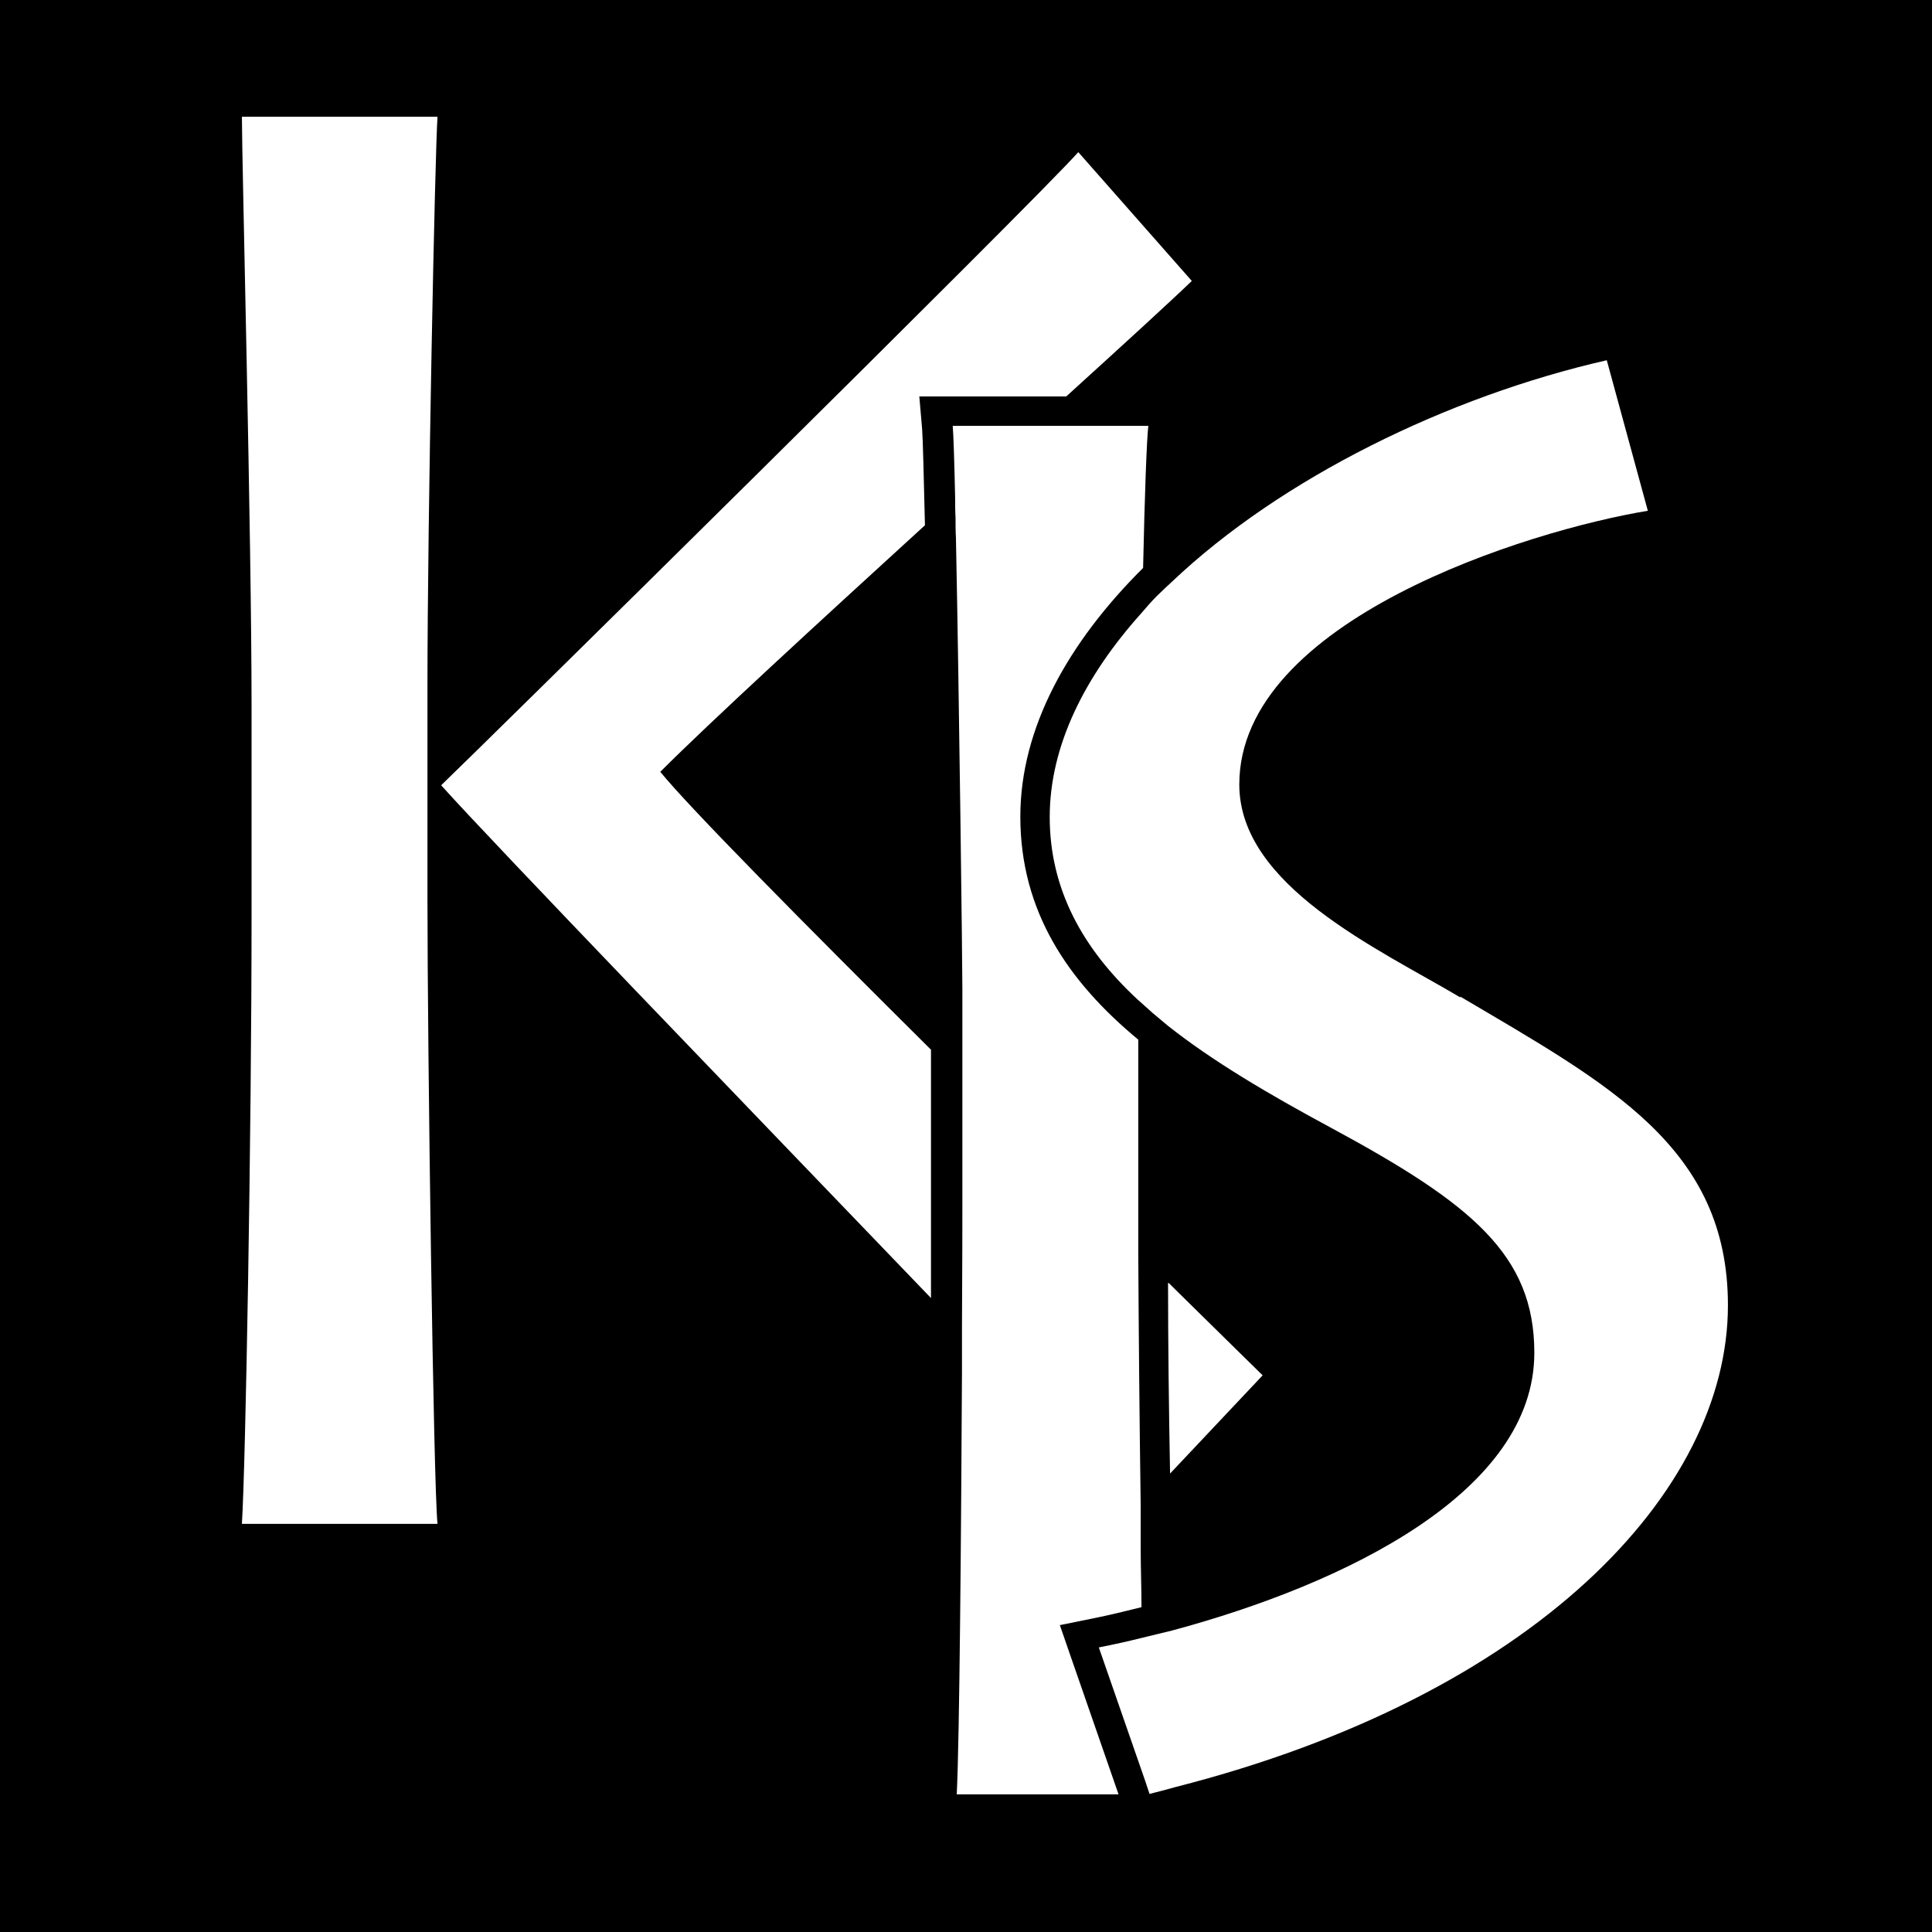 <?xml version="1.0" encoding="UTF-8"?>
<svg data-bbox="0 0 48 48" viewBox="0 0 48 48" xmlns="http://www.w3.org/2000/svg" data-type="color">
    <g>
        <path d="M48 0v48H0V0z" fill="#000000" data-color="1"/>
        <path d="M29.02 31.88c0 1.48.02 3.13.05 4.73l2.3-2.44c-.4-.39-1.24-1.22-2.34-2.3Z" fill="#ffffff" data-color="2"/>
        <path d="M16.41 19.17c1.24-1.24 3.92-3.7 6.57-6.12-.03-1.22-.05-2.12-.07-2.39l-.07-.81h3.65c1.42-1.29 2.58-2.35 3.12-2.87l-2.82-3.2c-1.12 1.26-15.01 14.95-15.83 15.73 1.31 1.46 7.57 7.95 12.17 12.74v-6.17c-3.1-3.08-6.03-6.04-6.73-6.91Z" fill="#ffffff" data-color="2"/>
        <path d="M10.87 2.9H6.01c0 1.11.24 10.44.24 14.66v5.15c0 5.54-.15 13.74-.24 15.15h4.86c-.1-.92-.25-11.8-.25-15.54v-5.24c0-4.23.19-13.4.25-14.18" fill="#ffffff" data-color="2"/>
        <path d="m26.31 40.38.84-.17c.4-.08.81-.18 1.21-.28 0-.48-.02-.97-.02-1.48v-1.06c-.03-2.12-.05-4.37-.06-6.26v-5.3c-1.75-1.45-2.93-3.19-2.93-5.54 0-2.21 1.19-4.33 3.05-6.18.04-1.85.09-3.19.13-3.53h-4.86c.02.23.04.88.06 1.78 0 .16 0 .32.01.5 0 .16 0 .33.01.5.08 3.94.16 10.6.16 11.21v5.25c0 .37 0 1.6-.01 3.2v1.08c-.02 3.87-.06 9.1-.13 10.48h4.02l-1.18-3.4-.28-.81Z" fill="#ffffff" data-color="2"/>
        <path d="M36.28 24.78c-2.04-1.21-5.49-2.77-5.49-5.29 0-4.08 7.18-6.31 10.15-6.8l-1.02-3.74c-3.95.9-8.09 2.93-10.8 5.5-.13.12-.26.24-.38.36-.14.14-.26.28-.38.42-1.4 1.56-2.28 3.29-2.28 5.07s.81 3.26 2.18 4.53c.12.11.25.22.38.34l.37.31c1.11.88 2.5 1.7 4.06 2.54 3.5 1.89 5.05 3.16 5.05 5.59 0 3.44-4.65 5.73-9 6.9-.13.03-.25.06-.37.09l-.37.09q-.54.135-1.08.24l1.15 3.31.11.33c.09-.02.18-.05.27-.07.13-.03.25-.07.37-.1 8.91-2.27 13.73-7.32 13.73-11.97 0-3.93-2.96-5.49-6.65-7.67Z" fill="#ffffff" data-color="2"/>
    </g>
</svg>
